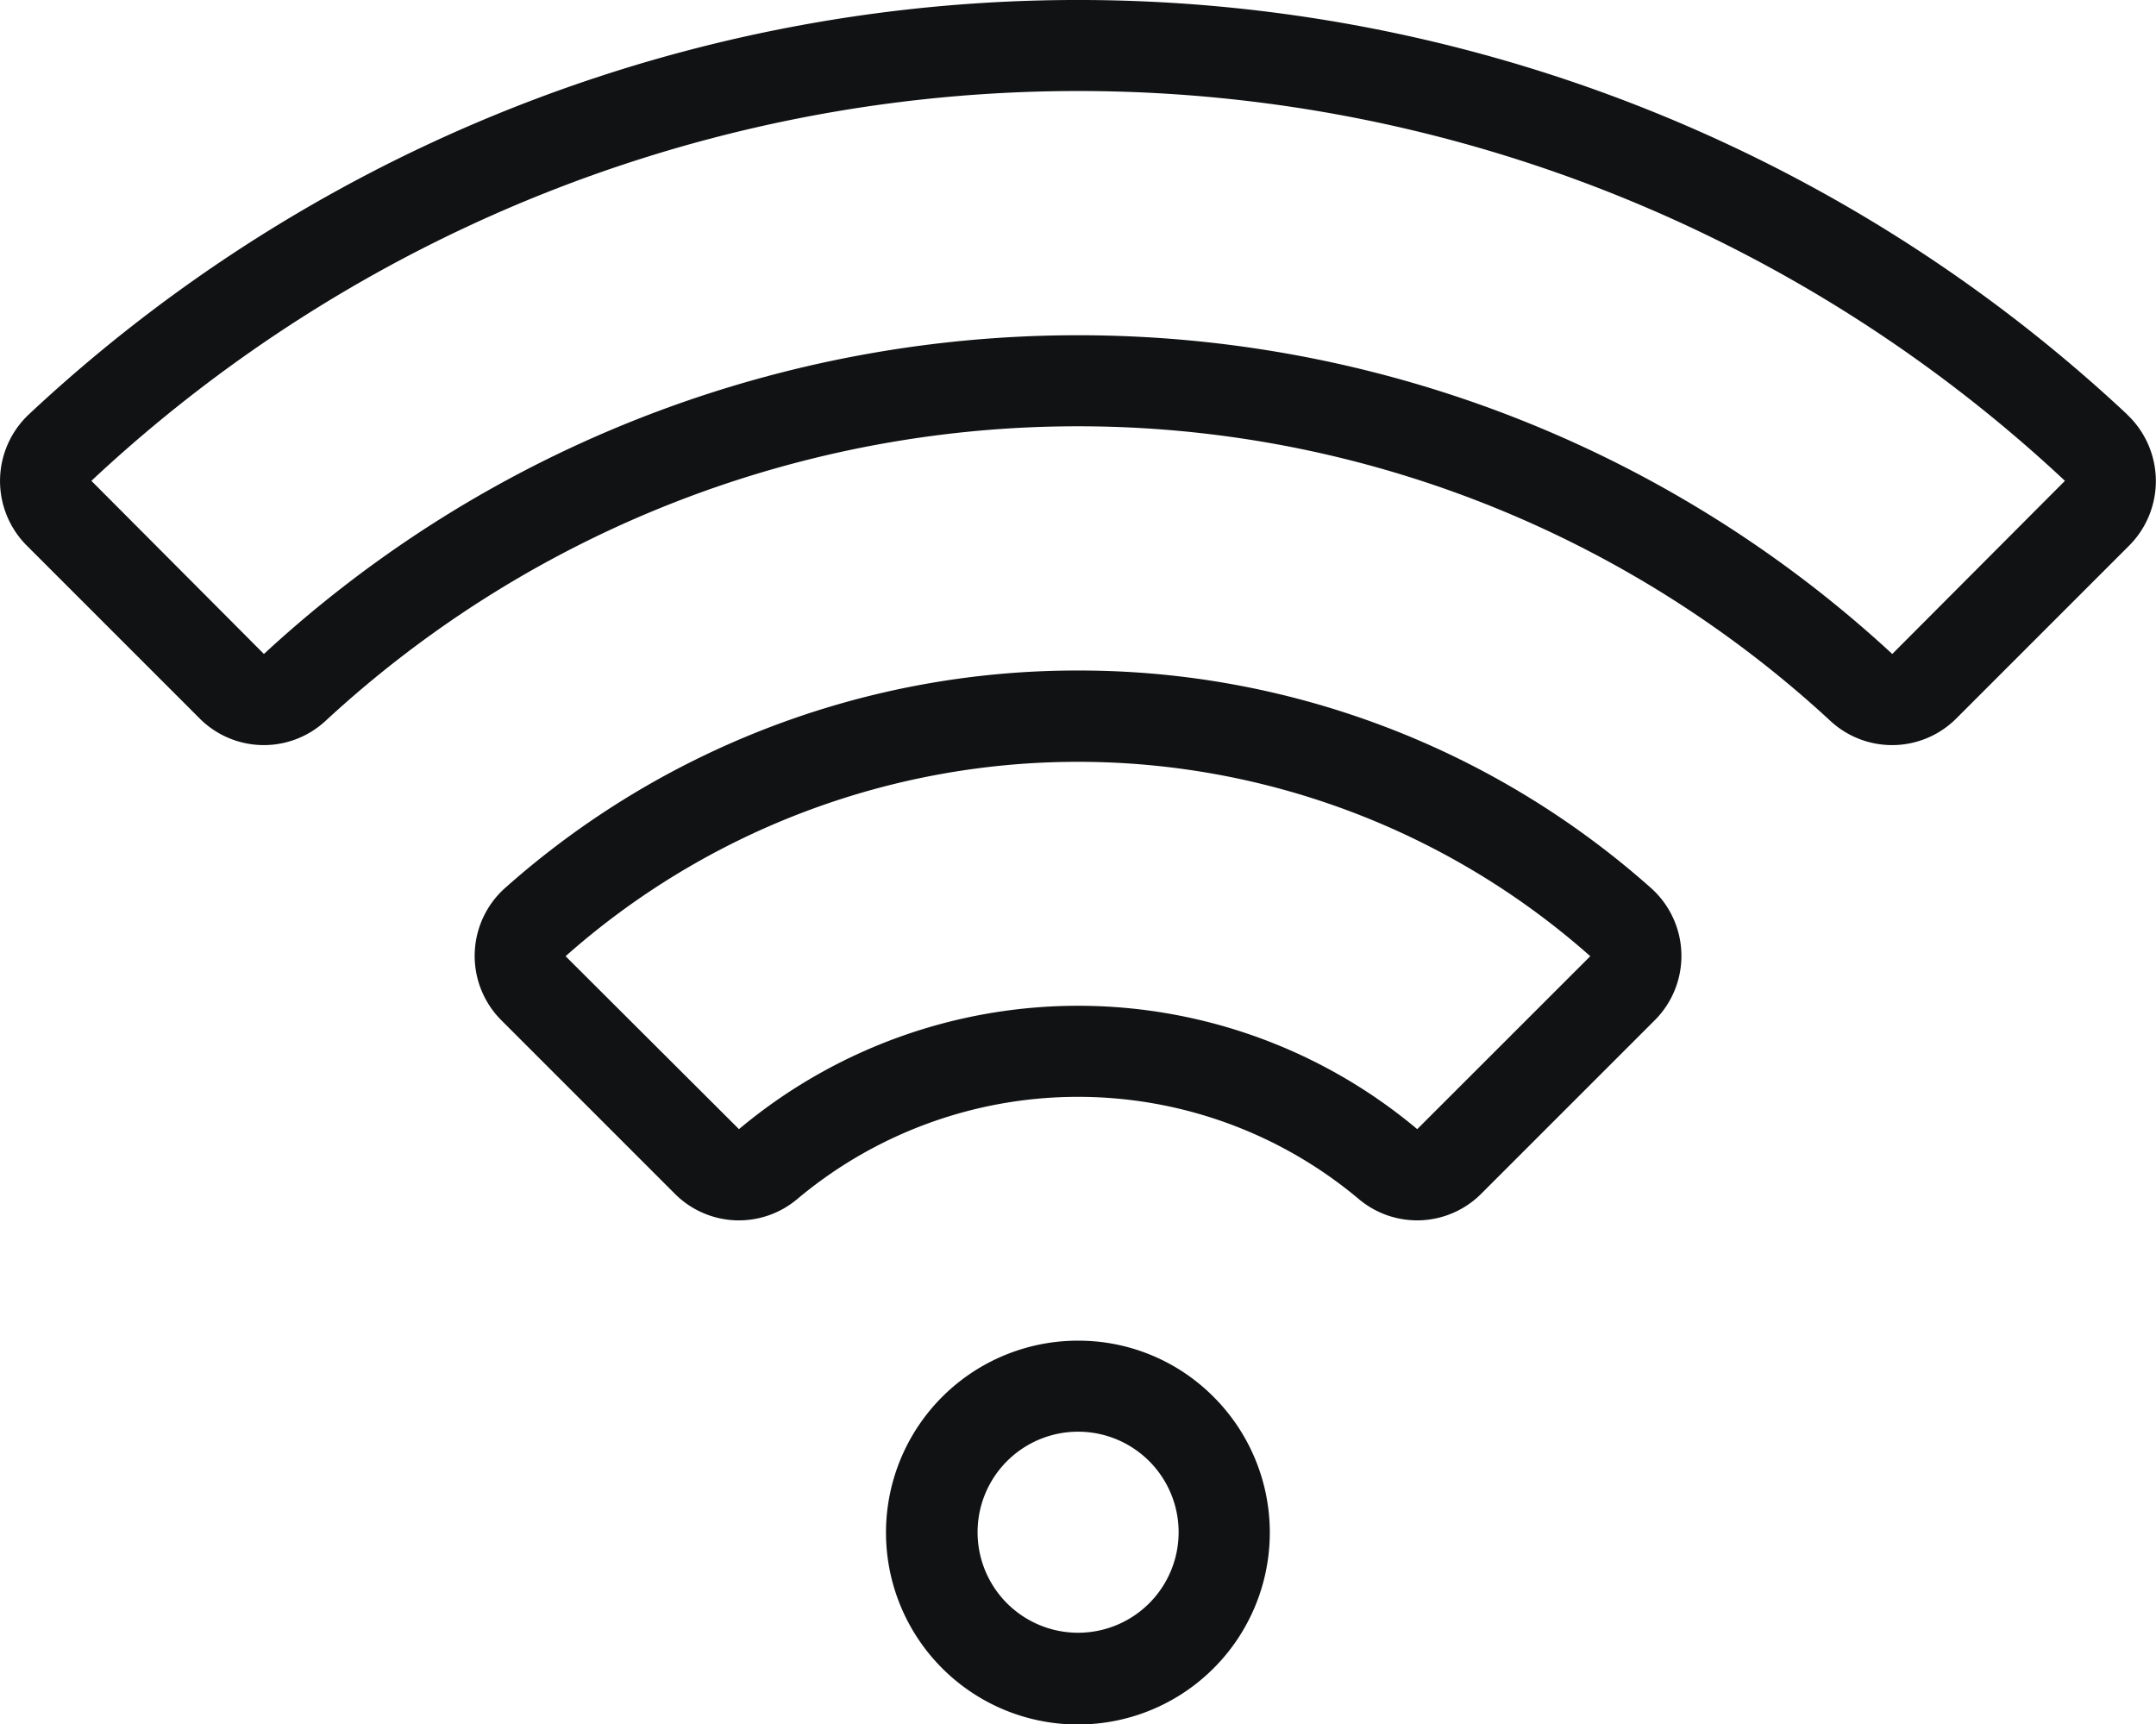 <svg id="Raggruppa_30" data-name="Raggruppa 30" xmlns="http://www.w3.org/2000/svg" width="47.185" height="37.729" viewBox="0 0 47.185 37.729">
  <path id="Tracciato_85" data-name="Tracciato 85" d="M70.426,290.3a18.832,18.832,0,0,0-12.541,4.761,1.992,1.992,0,0,0-.079,2.894l3.79,3.79a1.98,1.98,0,0,0,2.691.117,9.558,9.558,0,0,1,12.278,0,1.981,1.981,0,0,0,2.691-.117l3.79-3.789a1.991,1.991,0,0,0-.079-2.895A18.832,18.832,0,0,0,70.426,290.3Zm7.424,10.037h0a11.551,11.551,0,0,0-14.844,0l-3.795-3.785a16.905,16.905,0,0,1,22.426,0Z" transform="translate(-46.833 -275.626)" fill="#111213"/>
  <path id="Tracciato_86" data-name="Tracciato 86" d="M73.057,309.251a4.2,4.2,0,1,0,2.967,1.229A4.168,4.168,0,0,0,73.057,309.251ZM74.614,315a2.2,2.2,0,1,1,0-3.114h0a2.2,2.2,0,0,1,0,3.114Z" transform="translate(-49.465 -279.911)" fill="#111213"/>
  <path id="Tracciato_87" data-name="Tracciato 87" d="M90.353,280.411a33.6,33.6,0,0,0-45.922,0,2,2,0,0,0-.048,2.868l3.782,3.782a1.985,1.985,0,0,0,2.762.055,24.253,24.253,0,0,1,32.929,0,1.986,1.986,0,0,0,2.762-.054l3.782-3.782a2,2,0,0,0-.049-2.868Zm-5.14,5.243a26.246,26.246,0,0,0-35.637,0L45.8,281.865a31.6,31.6,0,0,1,43.192,0l0,0Z" transform="translate(-43.8 -271.342)" fill="#111213"/>
</svg>
